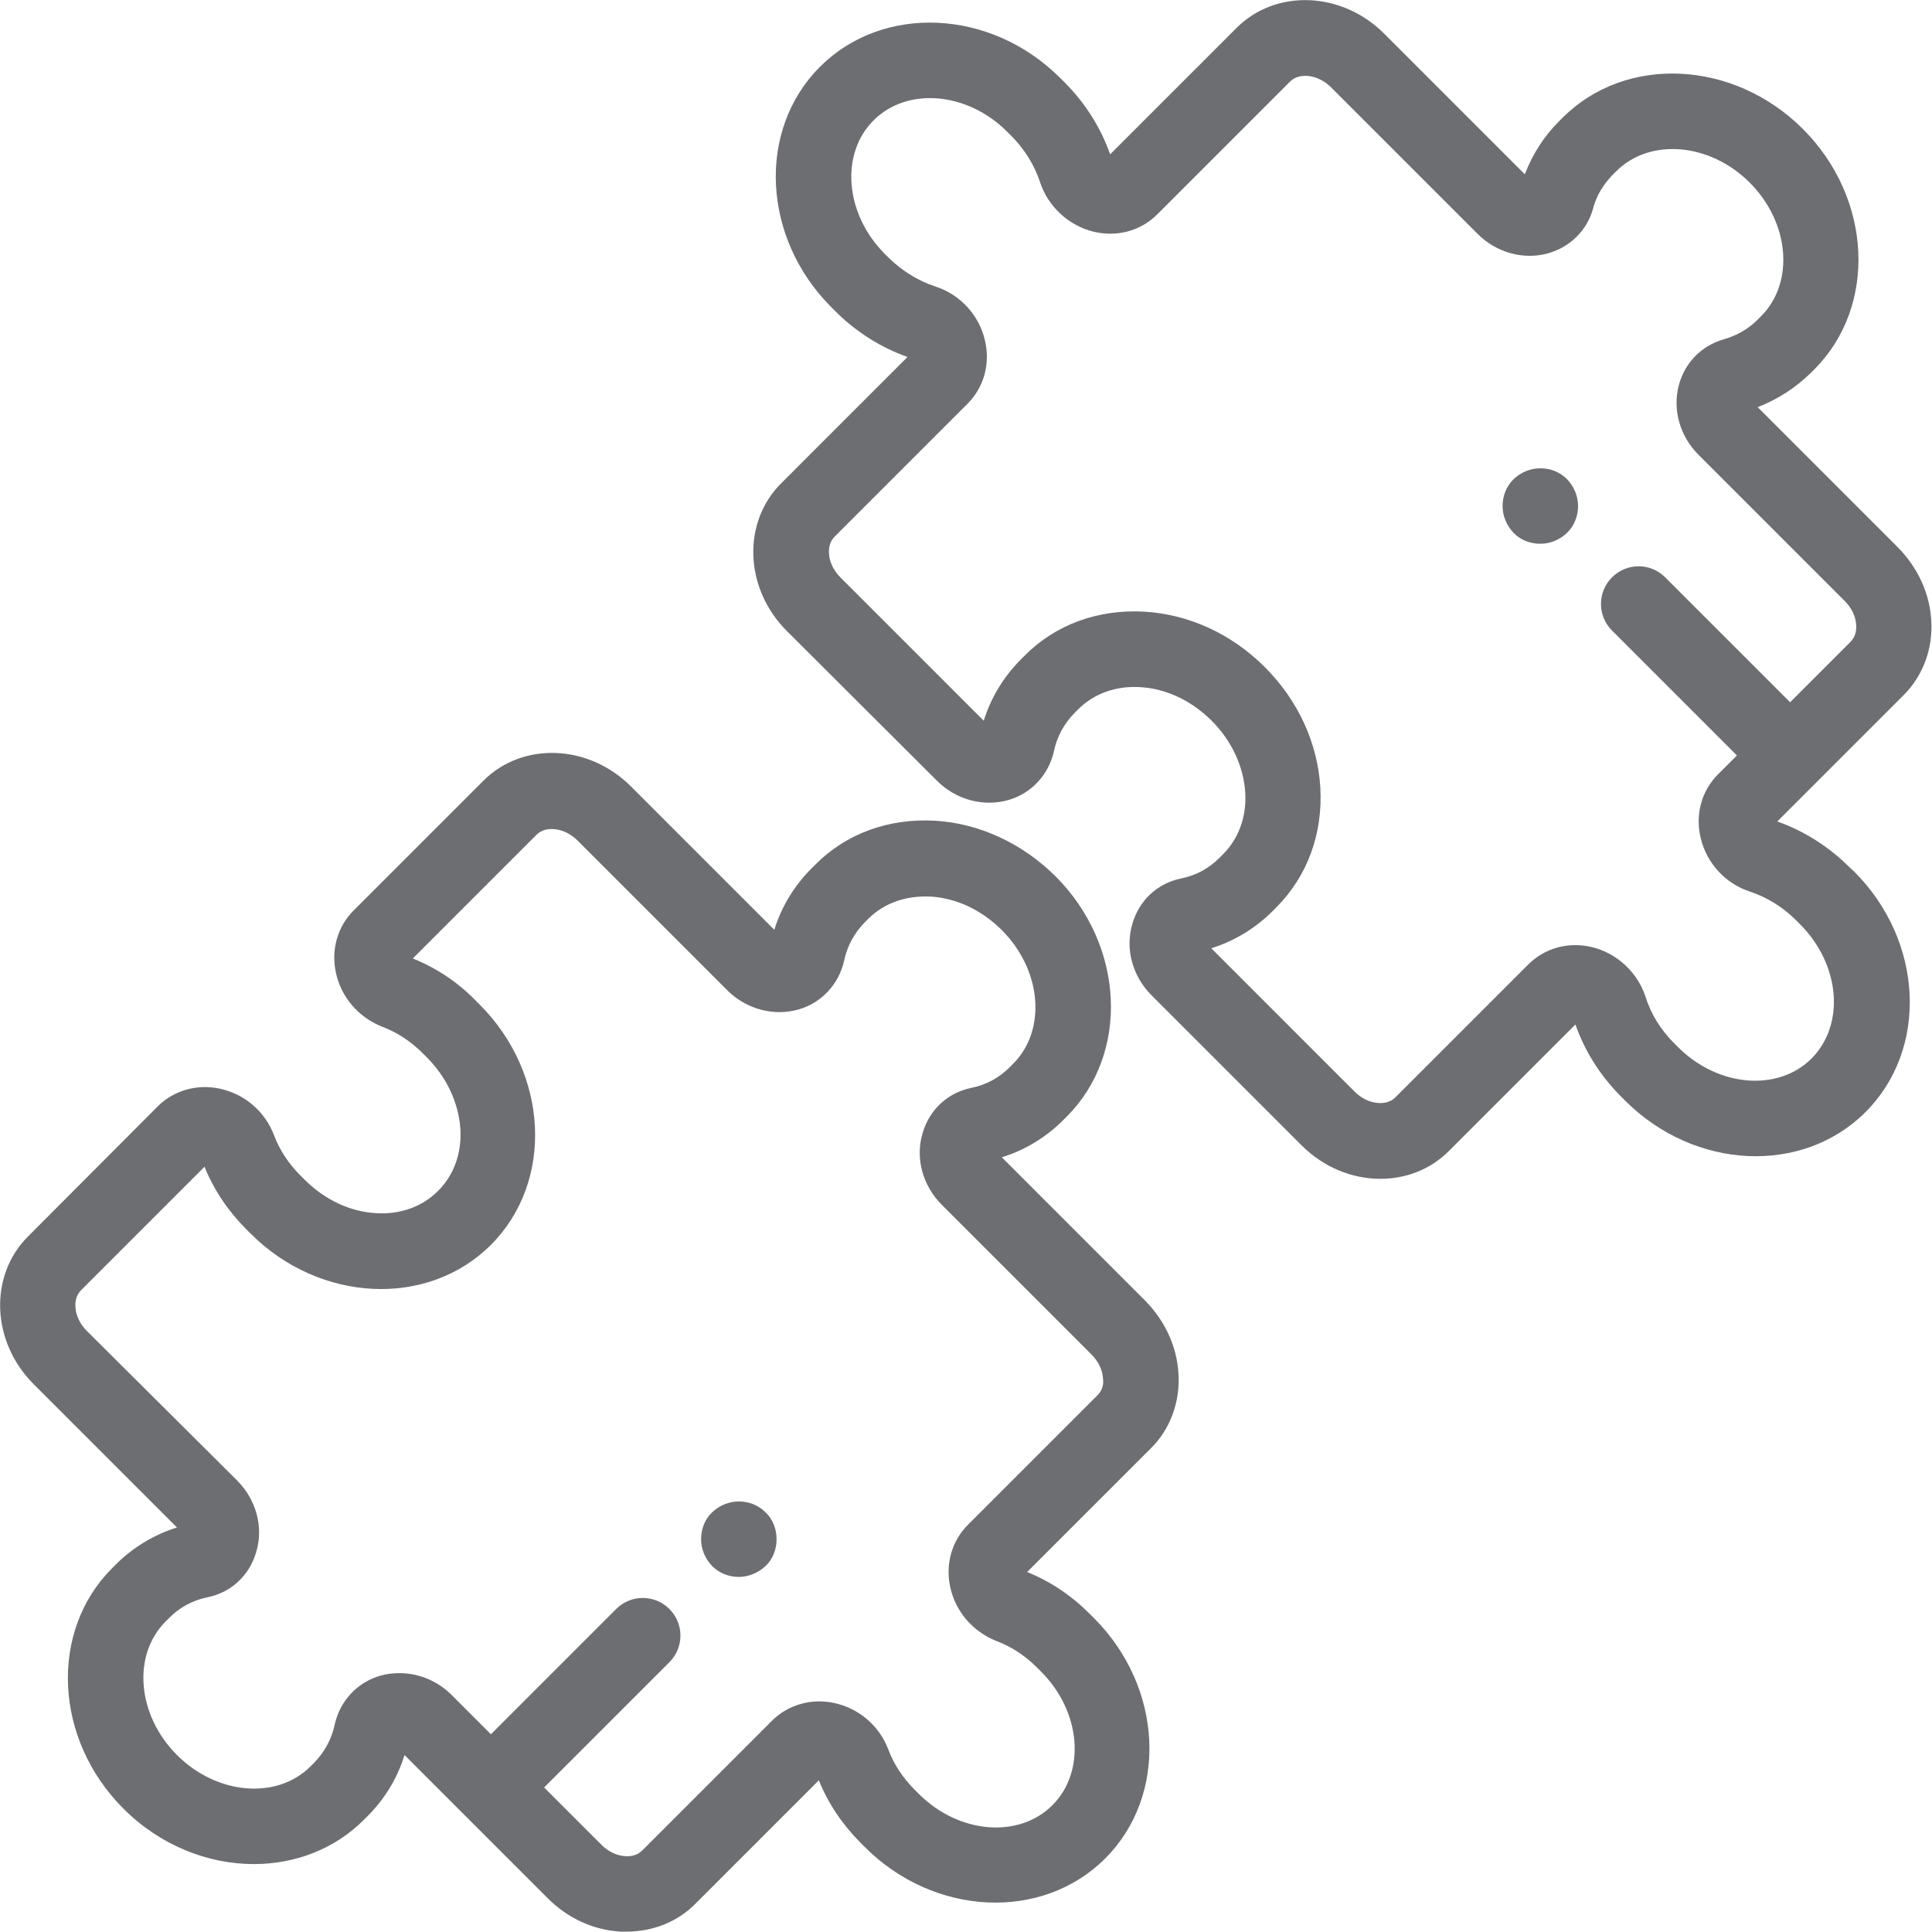 <?xml version="1.0" encoding="utf-8"?>
<!-- Generator: Adobe Illustrator 24.1.2, SVG Export Plug-In . SVG Version: 6.00 Build 0)  -->
<svg version="1.1" id="Capa_1" xmlns="http://www.w3.org/2000/svg" xmlns:xlink="http://www.w3.org/1999/xlink" x="0px" y="0px"
	 viewBox="0 0 512 512" style="enable-background:new 0 0 512 512;" xml:space="preserve">
<style type="text/css">
	.st0{fill:#6D6E71;}
</style>
<g>
	<g>
		<path class="st0" d="M312.3,364c-0.4-7.2-3.6-14-8.8-19.3l-38-38c6.1-1.9,11.7-5.3,16.2-9.8l1-1c16.7-16.7,15.4-45.3-3-63.7
			c-8.8-8.7-20.1-14-31.9-14.7c-12.3-0.7-23.6,3.4-31.8,11.7l-1,1c-4.5,4.5-7.9,10.1-9.8,16.2l-38-38c-11.2-11.2-28.7-11.9-39.1-1.5
			l-34.4,34.4c-4.2,4.2-6,10.3-4.7,16.4c1.4,6.6,6,11.9,12.3,14.4c4,1.5,7.6,3.9,10.7,7l1.1,1.1c5.3,5.3,8.4,12,8.9,18.9
			c0.4,6.5-1.7,12.3-5.9,16.5s-10,6.3-16.5,5.9c-6.9-0.4-13.6-3.6-18.9-8.9l-1.1-1.1c-3.1-3.1-5.5-6.7-7-10.7
			c-2.4-6.3-7.8-10.9-14.4-12.3c-6-1.3-12.2,0.5-16.4,4.7L7.4,327.7c-10.4,10.4-9.7,27.9,1.5,39.1l38,38c-6.1,1.9-11.7,5.3-16.2,9.8
			l-1,1c-16.7,16.7-15.4,45.3,3,63.7c9.8,9.8,22.4,14.7,34.6,14.7c10.8,0,21.3-3.9,29.1-11.7l1-1c4.5-4.5,7.9-10,9.8-16.2l38,38
			c5.3,5.3,12.1,8.4,19.3,8.8c0.5,0,1.1,0,1.6,0c6.9,0,13.5-2.6,18.2-7.4l32.7-32.7c2.5,6.2,6.3,11.8,11.1,16.6l1.1,1.1
			c18.4,18.4,47,19.7,63.7,3c16.7-16.7,15.4-45.3-3-63.7l-1.1-1.1c-4.9-4.9-10.4-8.6-16.6-11.1l32.8-32.8
			C310.1,378.8,312.8,371.5,312.3,364z M290.9,369.7l-34.4,34.4c-4.2,4.2-6,10.3-4.7,16.4c1.4,6.6,6,11.9,12.3,14.4
			c4,1.5,7.6,3.9,10.7,7l1.1,1.1c10.6,10.6,11.9,26.5,3,35.4c-8.9,8.9-24.8,7.6-35.4-3l-1.1-1.1c-3.1-3.1-5.5-6.7-7-10.7
			c-2.4-6.3-7.8-10.9-14.4-12.3c-6-1.3-12.2,0.5-16.4,4.7l-34.4,34.4c-1.4,1.4-3.2,1.6-4.5,1.5c-2.2-0.1-4.5-1.2-6.3-3l-15.2-15.2
			l33.2-33.2c3.9-3.9,3.9-10.2,0-14.1s-10.2-3.9-14.1,0l-33.2,33.2l-10.4-10.4c-3.8-3.8-8.8-5.8-13.8-5.8c-1.7,0-3.5,0.2-5.2,0.7
			c-6.1,1.8-10.6,6.7-12,12.9c-0.8,3.9-2.7,7.3-5.4,10.1l-1,1c-8.9,8.9-24.8,7.6-35.4-3c-10.6-10.6-11.9-26.5-3-35.4l1-1
			c2.7-2.7,6.1-4.6,10.1-5.4c6.3-1.3,11.1-5.8,12.9-12c2-6.6,0-13.9-5.1-19L23,352.7c-1.8-1.8-2.9-4.1-3-6.3
			c-0.1-1.3,0.1-3.1,1.5-4.5l32.7-32.7c2.5,6.2,6.3,11.8,11.1,16.6l1.1,1.1c18.4,18.4,47,19.7,63.7,3c16.7-16.7,15.4-45.3-3-63.7
			l-1.1-1.1c-4.8-4.9-10.4-8.6-16.6-11.1l32.8-32.8c2.5-2.5,7.5-1.8,10.8,1.5l39.7,39.7c5.1,5.1,12.4,7,19,5.1
			c6.1-1.8,10.6-6.7,12-12.9c0.8-3.9,2.7-7.3,5.4-10.1l1-1c4.2-4.2,10-6.2,16.5-5.9c6.9,0.4,13.6,3.6,18.9,8.9
			c10.6,10.6,11.9,26.5,3,35.4l-1,1c-2.7,2.7-6.1,4.6-10.1,5.4c-6.3,1.3-11.1,5.8-12.9,12c-2,6.6,0,13.9,5.1,19l39.7,39.7
			c1.8,1.8,2.9,4.1,3,6.3C292.5,366.5,292.3,368.3,290.9,369.7z"/>
	</g>
</g>
<g>
	<g>
		<path class="st0" d="M202.9,400.8c-1.9-1.9-4.4-2.9-7.1-2.9s-5.2,1.1-7.1,2.9s-2.9,4.4-2.9,7.1s1.1,5.2,2.9,7.1
			c1.9,1.9,4.4,2.9,7.1,2.9c2.6,0,5.2-1.1,7.1-2.9s2.9-4.4,2.9-7.1C205.8,405.2,204.8,402.6,202.9,400.8z"/>
	</g>
</g>
<g>
	<g>
		<path class="st0" d="M415.3,127c-1.9-1.9-4.4-2.9-7.1-2.9s-5.2,1.1-7.1,2.9c-1.9,1.9-2.9,4.4-2.9,7.1s1.1,5.2,2.9,7.1
			s4.4,2.9,7.1,2.9s5.2-1.1,7.1-2.9c1.9-1.9,2.9-4.4,2.9-7.1S417.1,128.9,415.3,127z"/>
	</g>
</g>
<g>
	<g>
		<path class="st0" d="M490.1,229.8c-5.4-5.4-12-9.6-19.1-12.1l33.5-33.5c5.1-5.1,7.8-12.3,7.3-19.8c-0.4-7.2-3.6-14-8.8-19.3
			l-37.2-37.2c5.2-2,10-5.1,14-9l1-1c16.7-16.7,15.4-45.3-3-63.7c-18.4-18.4-47-19.7-63.7-3l-1,1c-3.9,3.9-7,8.7-9,14L366.8,8.9
			C355.6-2.3,338.1-3,327.7,7.4l-33.5,33.5c-2.5-7.1-6.6-13.6-12.1-19.1l-1.1-1.1c-18.4-18.4-47-19.7-63.7-3
			c-16.7,16.7-15.4,45.3,3,63.7l1.1,1.1c5.4,5.4,12,9.6,19.1,12.1L207,128.1c-10.4,10.4-9.7,27.9,1.5,39.1l39.8,39.7
			c5.1,5.1,12.4,7,19,5.1c6.1-1.8,10.6-6.7,12-12.9c0.8-3.9,2.7-7.3,5.4-10.1l1-1c4.2-4.2,10-6.3,16.5-5.9
			c6.9,0.4,13.6,3.6,18.9,8.9c5.3,5.3,8.4,12,8.9,18.9c0.4,6.5-1.7,12.3-5.9,16.5l-1,1c-2.7,2.7-6.1,4.6-10.1,5.4
			c-6.3,1.3-11.1,5.8-12.9,12c-2,6.6,0,13.9,5.1,19l39.7,39.7c5.9,5.9,13.5,8.9,20.9,8.9c6.7,0,13.2-2.4,18.2-7.4l33.5-33.5
			c2.5,7.1,6.6,13.6,12.1,19.1l1.1,1.1c18.4,18.4,47,19.7,63.7,3c16.7-16.7,15.4-45.3-3-63.7L490.1,229.8z M480.1,280.5
			c-8.9,8.9-24.8,7.6-35.4-3l-1.1-1.1c-3.5-3.5-6.1-7.7-7.5-12.2c-2.1-6.5-7.6-11.6-14.2-13.2c-6.2-1.5-12.5,0.2-16.9,4.6
			l-35.2,35.2c-1.4,1.4-3.2,1.6-4.5,1.5c-2.2-0.1-4.5-1.2-6.3-3l-38-38c6.1-1.9,11.7-5.3,16.2-9.8l1-1c8.3-8.3,12.4-19.6,11.7-31.8
			c-0.7-11.8-5.9-23.1-14.7-31.9s-20.1-14-31.9-14.7c-12.3-0.7-23.6,3.4-31.8,11.7l-1,1c-4.5,4.5-7.9,10.1-9.8,16.2l-38-38
			c-1.8-1.8-2.9-4.1-3-6.3c-0.1-1.3,0.1-3.1,1.5-4.5l35.2-35.2c4.4-4.4,6.1-10.7,4.6-16.9c-1.6-6.7-6.6-12.1-13.2-14.2
			c-4.5-1.5-8.7-4.1-12.2-7.5l-1.1-1.1c-10.6-10.6-11.9-26.5-3-35.4c8.9-8.9,24.8-7.6,35.4,3l1.1,1.1c3.5,3.5,6.1,7.7,7.6,12.2
			c2.1,6.5,7.6,11.6,14.2,13.2c6.2,1.5,12.5-0.2,16.9-4.6l35.2-35.2c2.5-2.5,7.5-1.8,10.8,1.5l38.9,38.9c4.9,4.9,12,6.9,18.4,5.2
			c6-1.6,10.6-6.1,12.2-12c0.9-3.4,2.7-6.3,5.1-8.8l1-1c8.9-8.9,24.8-7.6,35.4,3c10.6,10.6,11.9,26.5,3,35.4l-1,1
			c-2.4,2.4-5.4,4.1-8.8,5.1c-6,1.7-10.4,6.2-12,12.2c-1.7,6.5,0.3,13.5,5.2,18.4l38.8,38.8c1.8,1.8,2.9,4.1,3,6.3
			c0.1,1.3-0.1,3.1-1.5,4.5l-16,16L441.3,153c-3.9-3.9-10.2-3.9-14.1,0s-3.9,10.2,0,14.1l33.1,33.1l-5,5c-4.4,4.4-6.1,10.7-4.6,16.9
			c1.6,6.7,6.6,12.1,13.1,14.2c4.5,1.5,8.7,4.1,12.2,7.6l1.1,1.1C487.7,255.7,489,271.5,480.1,280.5z"/>
	</g>
</g>
</svg>
